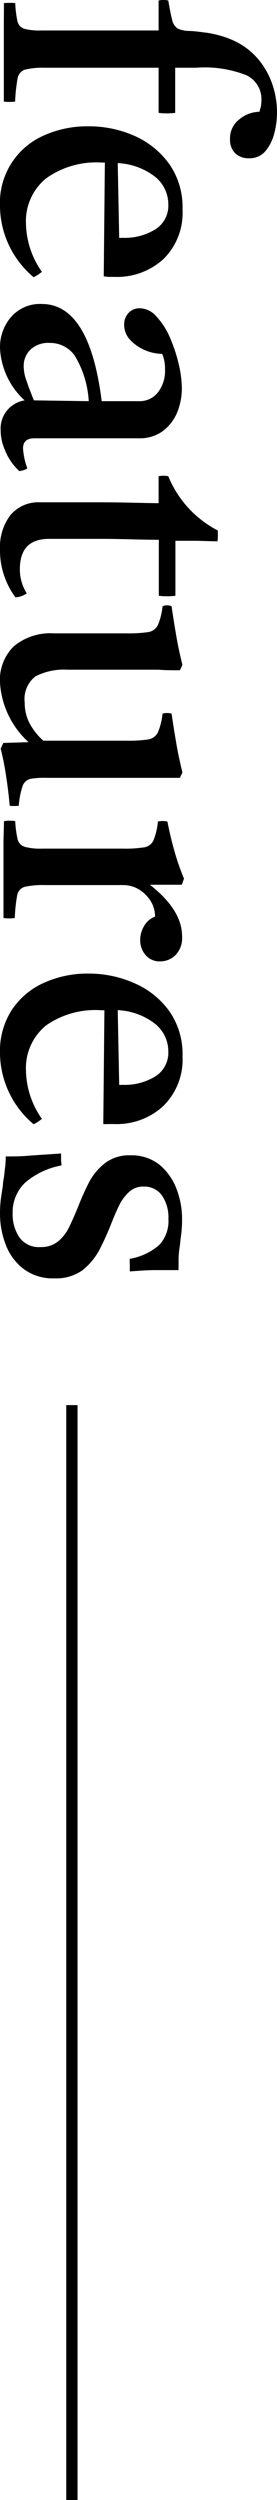 <svg xmlns="http://www.w3.org/2000/svg" viewBox="0 0 24.54 221.48"><defs><style>.cls-1{fill:none;stroke:#000;stroke-miterlimit:10;}</style></defs><g id="レイヤー_2" data-name="レイヤー 2"><g id="layout"><line class="cls-1" x1="6.37" y1="124.48" x2="6.37" y2="221.48"/><path d="M14.05,10V6H4a6.78,6.78,0,0,0-1.79.17A1,1,0,0,0,1.55,7a14.73,14.73,0,0,0-.21,2,4.09,4.09,0,0,1-1,0c0-.73,0-1.47,0-2.21s0-1.56,0-2.43,0-1.58,0-2.16S.35,1,.35.27a8.17,8.17,0,0,1,1,0A9.47,9.47,0,0,0,1.55,1.9a.91.91,0,0,0,.63.66,5.7,5.7,0,0,0,1.53.14H14.05V.05a1.78,1.78,0,0,1,.86,0c.13.79.25,1.37.35,1.74a1.2,1.2,0,0,0,.48.74,2.56,2.56,0,0,0,.93.21c.45,0,1,.08,1.71.17a9.1,9.1,0,0,1,2.2.63A6.29,6.29,0,0,1,22.66,5a6.85,6.85,0,0,1,1.4,2.28,7.69,7.69,0,0,1,.48,2.68,7.4,7.4,0,0,1-.24,1.85,3.93,3.93,0,0,1-.78,1.57,1.81,1.81,0,0,1-1.47.64,1.68,1.68,0,0,1-1.2-.43,1.65,1.65,0,0,1-.47-1.27,2.1,2.1,0,0,1,.84-1.76A2.87,2.87,0,0,1,23,9.9c0-.15.08-.3.11-.46a3.06,3.06,0,0,0,.05-.56,2.34,2.34,0,0,0-1.32-2.21A10.06,10.06,0,0,0,17.38,6H15.52v4A6,6,0,0,1,14.05,10Z"/><path d="M0,18.26A6.5,6.5,0,0,1,3.89,12a9.32,9.32,0,0,1,3.92-.81,9.91,9.91,0,0,1,4.09.84A7.53,7.53,0,0,1,15,14.54a6.64,6.64,0,0,1,1.17,4,5.74,5.74,0,0,1-1.68,4.4,6.06,6.06,0,0,1-4.34,1.59l-.56,0-.4-.05.1-10.08H9A7.63,7.63,0,0,0,4.1,15.79a4.88,4.88,0,0,0-1.8,4,7.66,7.66,0,0,0,1.41,4.29,3.51,3.51,0,0,1-.73.48A8.31,8.31,0,0,1,0,18.26Zm10.43-3.81.13,6.62a.42.42,0,0,0,.18,0h.14a5.18,5.18,0,0,0,2.88-.75,2.47,2.47,0,0,0,1.15-2.22,3.14,3.14,0,0,0-1.12-2.4A5.83,5.83,0,0,0,10.43,14.45Z"/><path d="M.06,38.13a2.52,2.52,0,0,1,2.12-2.66A6.7,6.7,0,0,1,0,30.83a4.11,4.11,0,0,1,1-2.77,3.39,3.39,0,0,1,2.7-1.13q4.23,0,5.31,8.61h1.57l1.7,0A2.06,2.06,0,0,0,14,34.75a3.11,3.11,0,0,0,.62-2,3.44,3.44,0,0,0-.25-1.4,4,4,0,0,1-1.51-.32,3.84,3.84,0,0,1-1.29-.88A1.94,1.94,0,0,1,11,28.82a1.5,1.5,0,0,1,.4-1.11,1.32,1.32,0,0,1,1-.4,2,2,0,0,1,1.45.72,6.5,6.5,0,0,1,1.19,1.84,13.39,13.39,0,0,1,.78,2.34,9.62,9.62,0,0,1,.29,2.17,5.71,5.71,0,0,1-.43,2.2,4,4,0,0,1-1.28,1.63,3.5,3.5,0,0,1-2.1.62l-2,0-2.62,0-2.64,0-2,0q-1,0-1,.9a6.25,6.25,0,0,0,.38,1.76,1,1,0,0,1-.35.17,3.34,3.34,0,0,1-.35.08A4.91,4.91,0,0,1,.45,39.9,4.32,4.32,0,0,1,.06,38.13Zm3-2.66,4.8.07a8.72,8.72,0,0,0-1.25-4.05,2.67,2.67,0,0,0-2.21-1.11,2.31,2.31,0,0,0-1.71.6,2,2,0,0,0-.59,1.48,3.7,3.7,0,0,0,.26,1.3C2.51,34.24,2.74,34.81,3,35.47Z"/><path d="M0,48.65a4.69,4.69,0,0,1,.91-3A3.23,3.23,0,0,1,3.55,44.5c1.88,0,3.69,0,5.44,0s3.44.06,5.06.08V42.19a2.07,2.07,0,0,1,.86,0A9.41,9.41,0,0,0,19.3,47c0,.17,0,.34,0,.51s0,.32-.05.45l-1.76-.05-1.95,0v4.87a6,6,0,0,1-1.47,0V47.82c-1.5,0-3.07-.07-4.72-.08h-5c-1.73,0-2.59.89-2.59,2.69a4,4,0,0,0,.61,2.14,1.94,1.94,0,0,1-1,.35A7,7,0,0,1,0,48.65Z"/><path d="M0,60.46a4.15,4.15,0,0,1,1.23-3.21A5.07,5.07,0,0,1,4.8,56.11h6.46A11.81,11.81,0,0,0,13.12,56a1.16,1.16,0,0,0,.86-.61,5.72,5.72,0,0,0,.42-1.68,1,1,0,0,1,.8,0q.2,1.38.42,2.64c.14.84.33,1.69.54,2.55l-.22.48c-.67,0-1.29,0-1.88-.05l-1.64,0H6a5.52,5.52,0,0,0-2.86.59,2.54,2.54,0,0,0-.95,2.32A3.9,3.9,0,0,0,2.58,64a5.61,5.61,0,0,0,1.26,1.62h7.42a11.81,11.81,0,0,0,1.86-.11,1.16,1.16,0,0,0,.86-.61,5.72,5.72,0,0,0,.42-1.68,1.55,1.55,0,0,1,.8,0q.2,1.36.42,2.64c.14.84.33,1.7.54,2.57l-.22.48-1.88,0c-.58,0-1.13,0-1.64,0H4.13A7.21,7.21,0,0,0,2.69,69a1,1,0,0,0-.69.64,7.39,7.39,0,0,0-.34,1.75,5.34,5.34,0,0,1-.8,0c-.08-.92-.19-1.8-.32-2.63a23.73,23.73,0,0,0-.48-2.43l.23-.51,2.24-.07A7.76,7.76,0,0,1,0,60.46Z"/><path d="M.35,72.75a2.74,2.74,0,0,1,1,0,9.32,9.32,0,0,0,.21,1.6.93.93,0,0,0,.63.67,5.16,5.16,0,0,0,1.53.16h7.17a10.77,10.77,0,0,0,1.86-.11,1.09,1.09,0,0,0,.84-.61,5.85,5.85,0,0,0,.4-1.68,2,2,0,0,1,.84,0c.17.86.36,1.69.59,2.5a21.69,21.69,0,0,0,.88,2.56l-.19.54H13.28c1.9,1.5,2.85,3,2.85,4.58a2.15,2.15,0,0,1-.59,1.66,1.9,1.9,0,0,1-1.33.55,1.62,1.62,0,0,1-1.33-.58,2,2,0,0,1-.46-1.31,2.4,2.4,0,0,1,.32-1.2,1.91,1.91,0,0,1,1-.88,2.7,2.7,0,0,0-.85-1.94,2.73,2.73,0,0,0-2-.85H4a7.49,7.49,0,0,0-1.79.15.94.94,0,0,0-.69.77,14.19,14.19,0,0,0-.21,2,4.09,4.09,0,0,1-1,0c0-.73,0-1.47,0-2.24s0-1.56,0-2.37,0-1.49,0-2.1S.35,73.41.35,72.75Z"/><path d="M0,93.29a6.69,6.69,0,0,1,1.06-3.84,6.66,6.66,0,0,1,2.83-2.38,9.32,9.32,0,0,1,3.92-.82,9.92,9.92,0,0,1,4.09.85A7.45,7.45,0,0,1,15,89.58a6.64,6.64,0,0,1,1.17,4A5.76,5.76,0,0,1,14.45,98a6.06,6.06,0,0,1-4.34,1.58H9.55a3.34,3.34,0,0,1-.4,0l.1-10.08H9A7.63,7.63,0,0,0,4.1,90.83a4.87,4.87,0,0,0-1.8,4,7.66,7.66,0,0,0,1.41,4.29,3.51,3.51,0,0,1-.73.48A8.32,8.32,0,0,1,0,93.29Zm10.43-3.8.13,6.62a.42.42,0,0,0,.18,0h.14a5.18,5.18,0,0,0,2.88-.75,2.47,2.47,0,0,0,1.15-2.22,3.14,3.14,0,0,0-1.12-2.4A5.83,5.83,0,0,0,10.43,89.49Z"/><path d="M5.44,103.25a6.78,6.78,0,0,0-3.22,1.53,3.62,3.62,0,0,0-1.1,2.72,3.67,3.67,0,0,0,.59,2.11,2.11,2.11,0,0,0,1.87.87A2.38,2.38,0,0,0,5.12,110a3.75,3.75,0,0,0,1-1.28c.26-.54.53-1.15.81-1.84a22.85,22.85,0,0,1,1-2.22A5.24,5.24,0,0,1,9.36,103a3.52,3.52,0,0,1,2.19-.65,4,4,0,0,1,2.55.81,5.16,5.16,0,0,1,1.52,2.12,7.44,7.44,0,0,1,.51,2.76,10.41,10.41,0,0,1-.1,1.48c-.06.49-.09.75-.09.8a8.74,8.74,0,0,0-.12,1.18c0,.36,0,.55,0,.58v.14a2,2,0,0,0,0,.3c-.68,0-1.38,0-2.08,0s-1.45.06-2.24.12v-.12c0-.2,0-.37,0-.53a2.43,2.43,0,0,1,0-.47,5.3,5.3,0,0,0,2.61-1.23,3.09,3.09,0,0,0,.81-2.29,3.47,3.47,0,0,0-.57-2.09,1.9,1.9,0,0,0-1.6-.79,1.83,1.83,0,0,0-1.36.52,4,4,0,0,0-.88,1.24c-.24.49-.44,1-.61,1.41a24.73,24.73,0,0,1-1.07,2.39,5.79,5.79,0,0,1-1.52,1.85,4,4,0,0,1-2.5.72,4.27,4.27,0,0,1-2.74-.85A4.87,4.87,0,0,1,.5,110.25,7.71,7.71,0,0,1,0,107.5a10.19,10.19,0,0,1,.13-1.65c.08-.54.13-.83.13-.88s0-.21.06-.52.08-.65.13-1a9.28,9.28,0,0,0,.06-1c.66,0,1.4,0,2.21-.08l2.69-.18v.16c0,.19,0,.36,0,.5A1.79,1.79,0,0,1,5.44,103.25Z"/></g></g></svg>